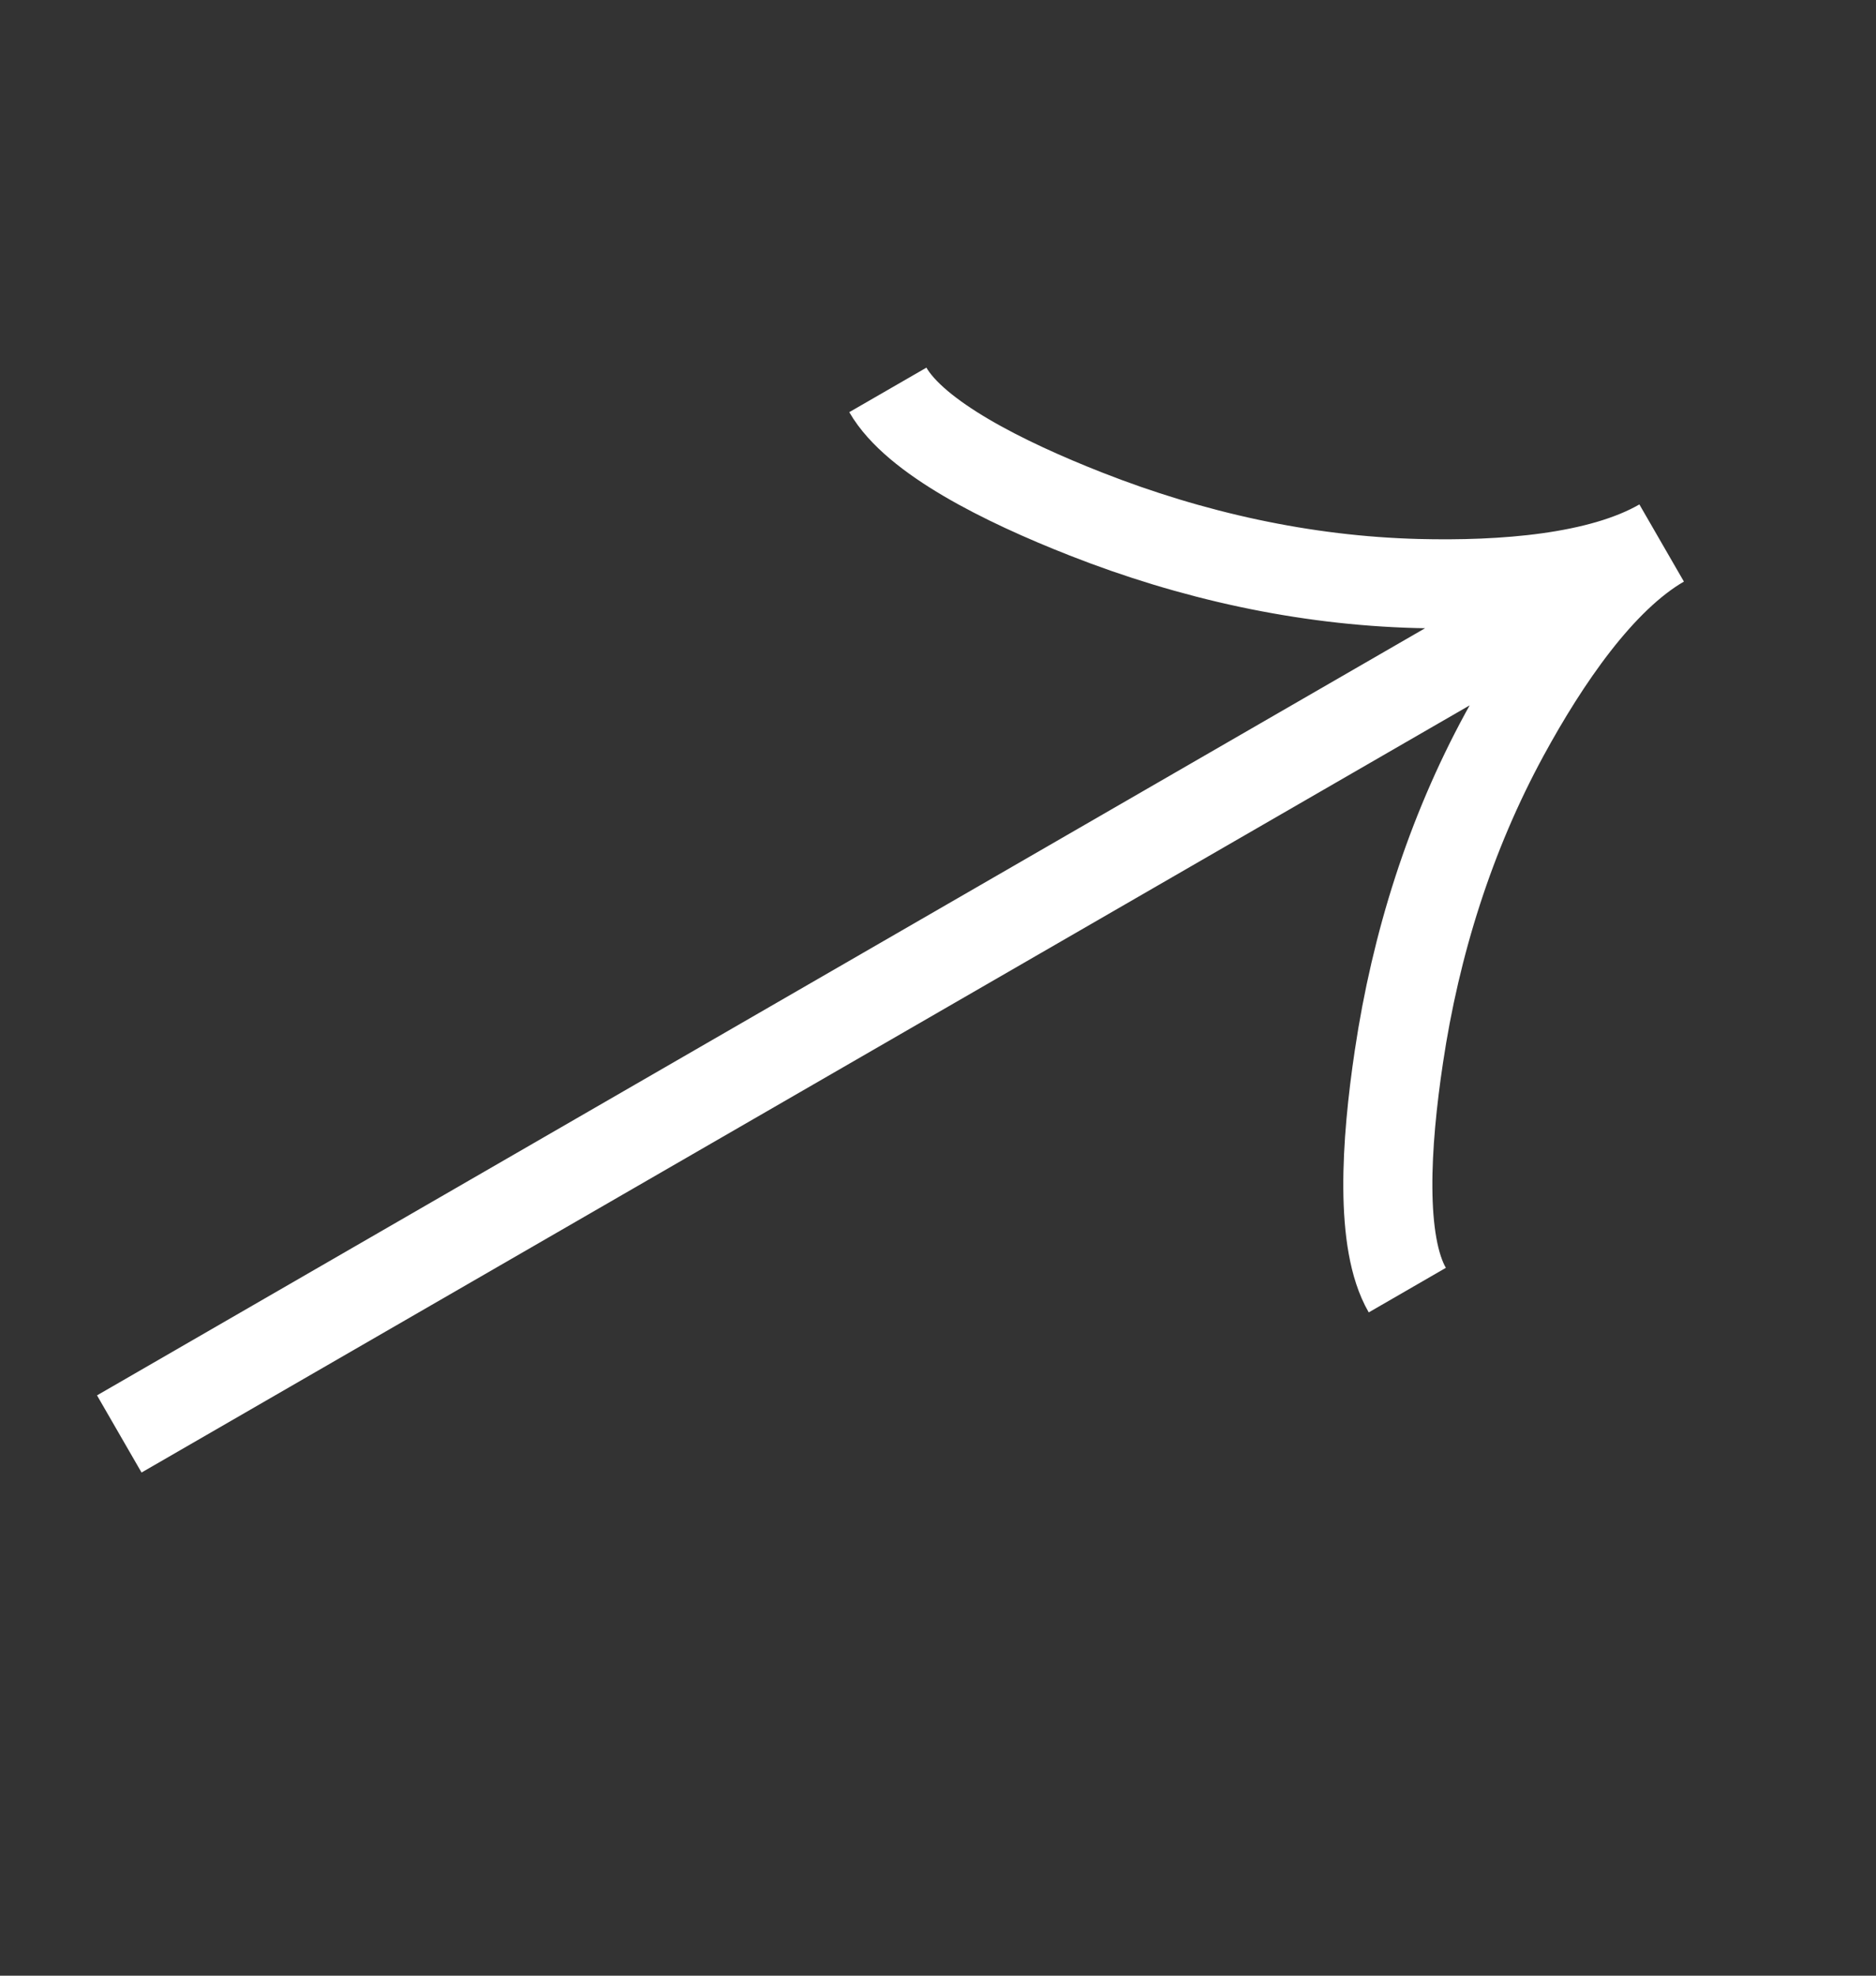 <svg width="19" height="20" viewBox="0 0 19 20" fill="none" xmlns="http://www.w3.org/2000/svg">
<rect x="0" y="0" width="19" height="20" fill="#333333" stroke="none"/>
<g clip-path="url(#clip0_1_1050)">
<path d="M14.253 13.06C13.974 12.577 14.035 11.58 14.168 10.696C14.338 9.556 14.687 8.446 15.237 7.435C15.65 6.677 16.207 5.856 16.829 5.497M16.829 5.497C16.207 5.856 15.217 5.929 14.355 5.907C13.204 5.877 12.068 5.624 10.997 5.203C10.164 4.876 9.27 4.429 8.992 3.947M16.829 5.497L1.208 14.516" stroke="white" stroke-width="0.902"/>
</g>
<defs>
<clipPath id="clip0_1_1050">
<rect width="18.038" height="18.038" fill="white" transform="translate(0 0.988)"/>
</clipPath>
</defs>
</svg>
